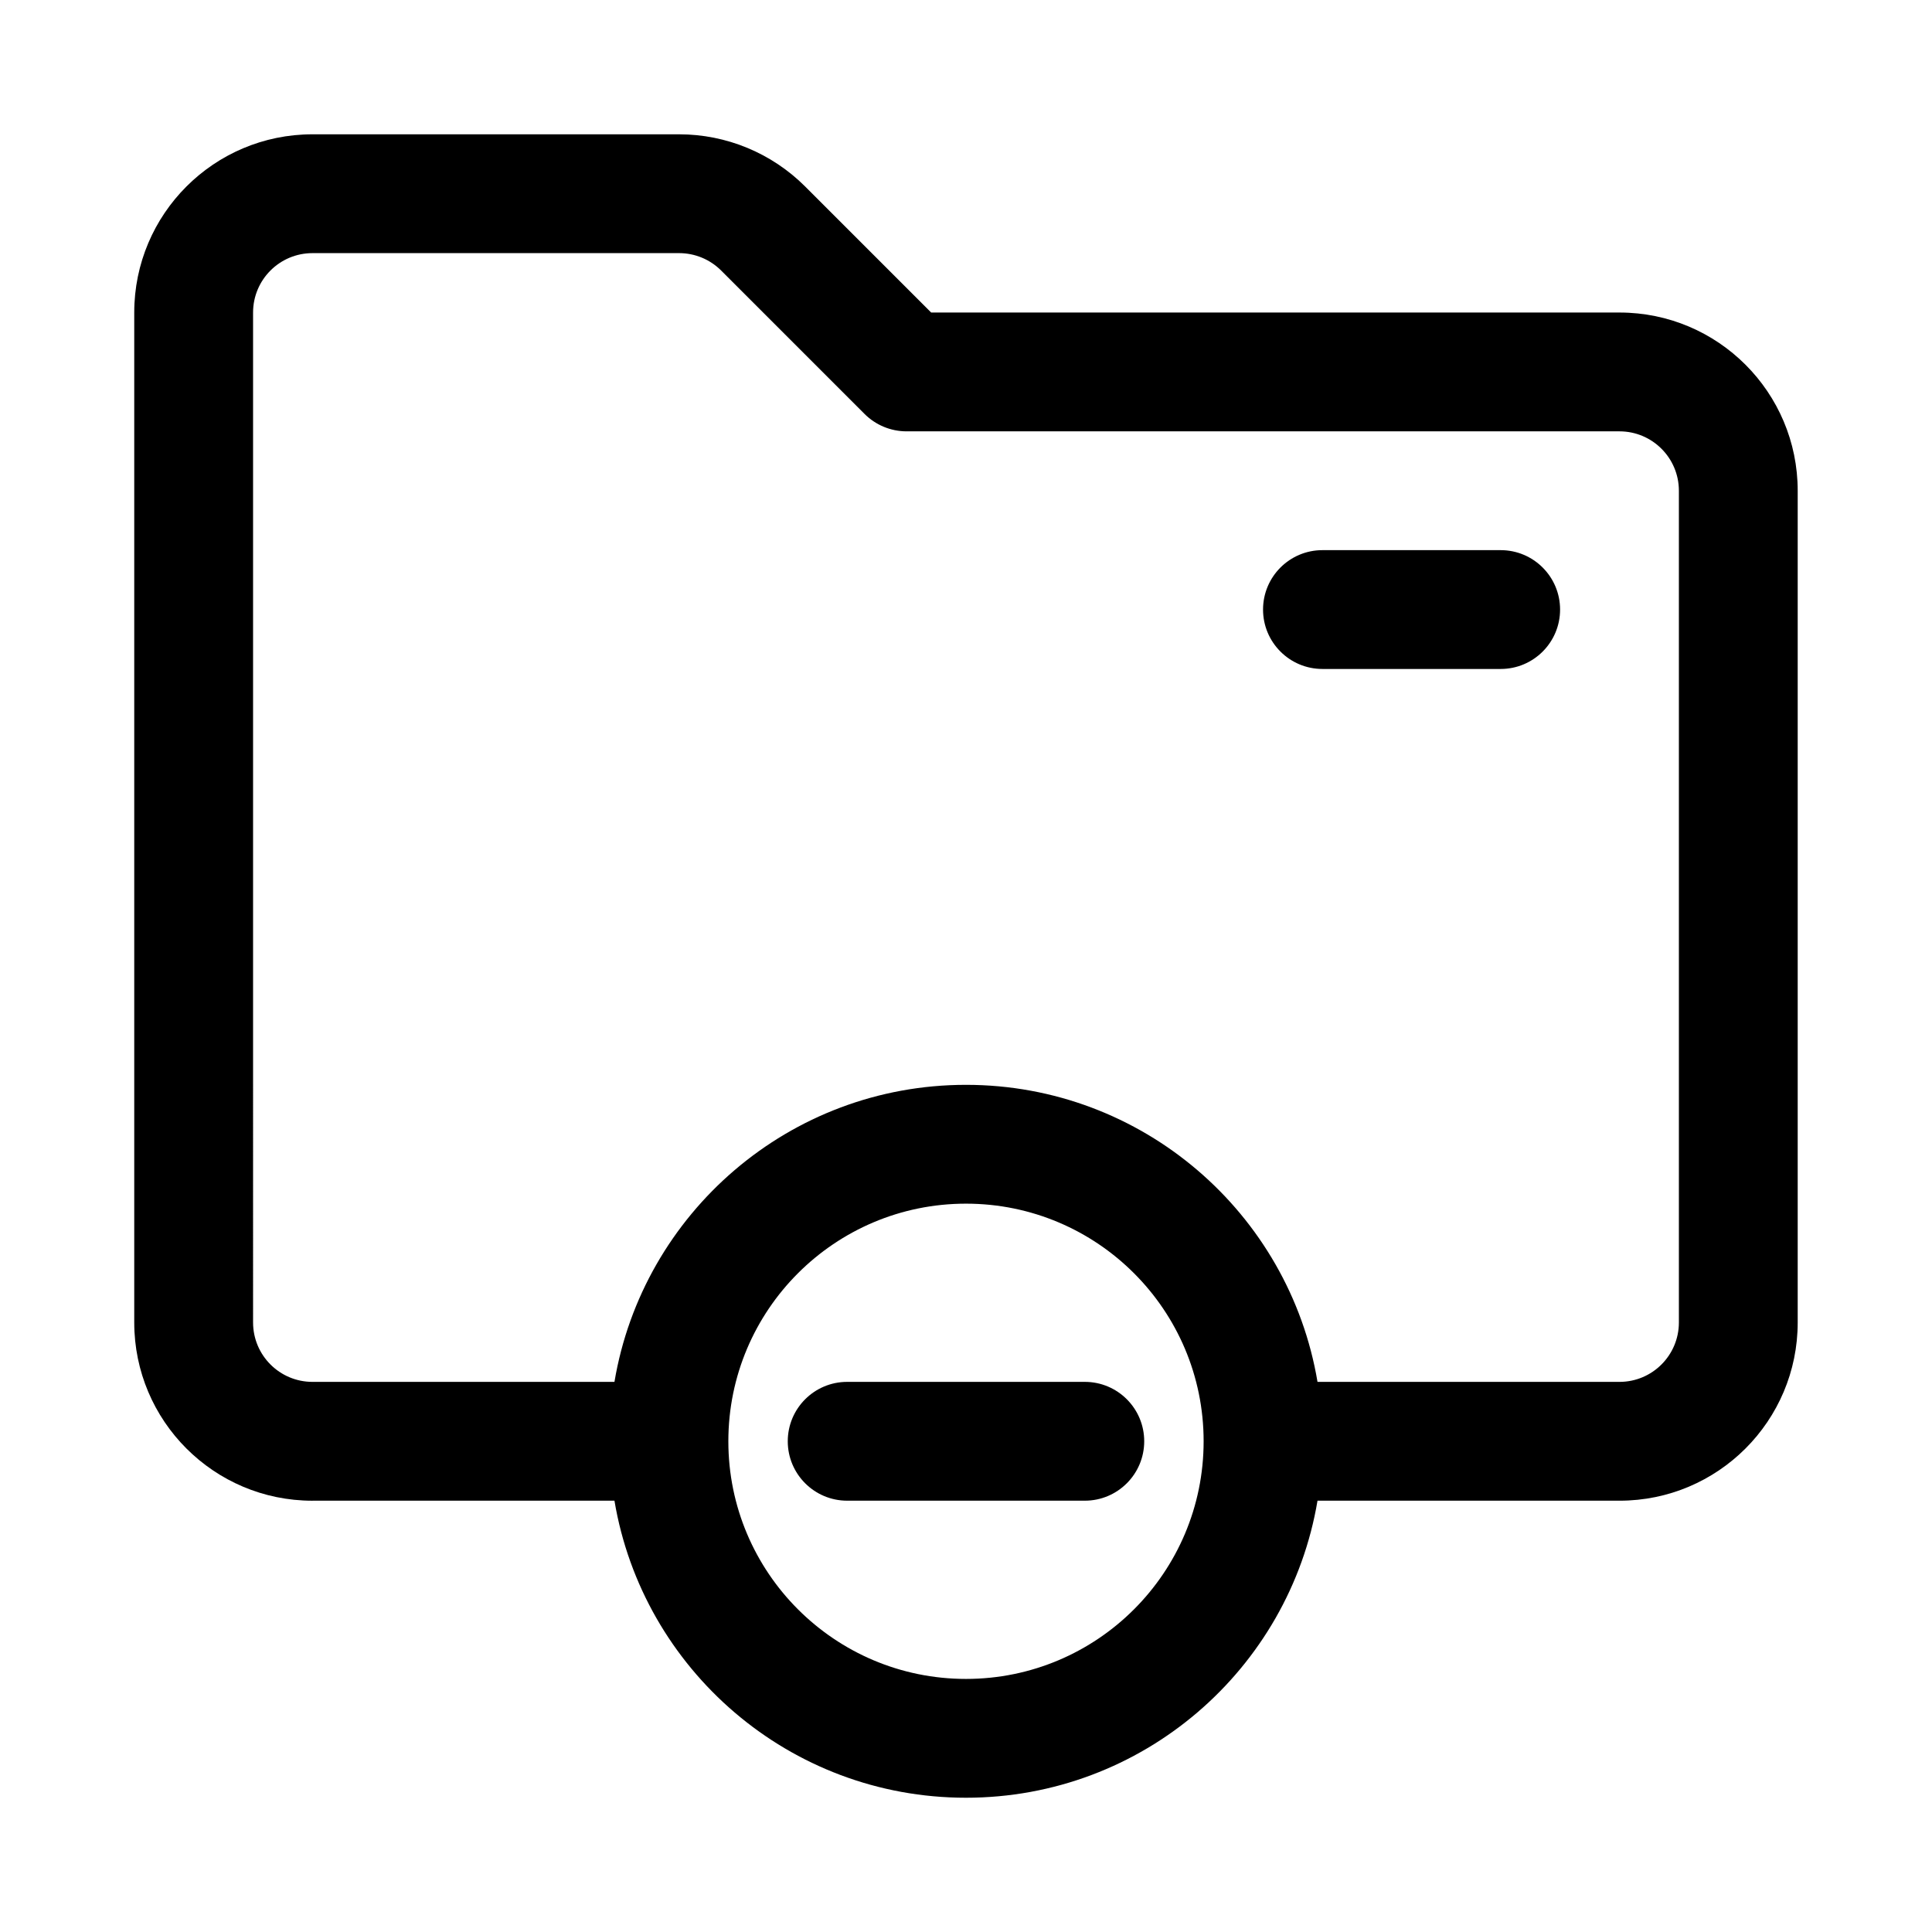 <?xml version="1.0" encoding="UTF-8"?>
<!-- Uploaded to: SVG Repo, www.svgrepo.com, Generator: SVG Repo Mixer Tools -->
<svg fill="#000000" width="800px" height="800px" version="1.1" viewBox="144 144 512 512" xmlns="http://www.w3.org/2000/svg">
 <g>
  <path d="m368.51 510.21c-8.695 0-15.746 7.047-15.746 15.742 0 8.695 7.051 15.746 15.746 15.746h62.977c8.695 0 15.742-7.051 15.742-15.746 0-8.695-7.047-15.742-15.742-15.742z"/>
  <path d="m226.81 541.7h80.027c7.496 44.676 46.352 78.719 93.16 78.719 46.805 0 85.66-34.043 93.156-78.719h80.027c26.086 0 47.23-21.145 47.23-47.234v-220.41c0-26.086-21.145-47.234-47.23-47.234h-182.41l-33.398-33.398c-8.859-8.855-20.871-13.832-33.398-13.832h-97.168c-26.086 0-47.23 21.145-47.23 47.23v267.65c0 26.09 21.145 47.234 47.23 47.234zm-15.742-47.234c0 8.699 7.047 15.746 15.742 15.746h80.027c7.496-44.676 46.352-78.719 93.16-78.719 46.805 0 85.66 34.043 93.156 78.719h80.027c8.695 0 15.742-7.047 15.742-15.746v-220.41c0-8.695-7.047-15.746-15.742-15.746h-188.93c-4.176 0-8.18-1.656-11.133-4.609l-38.008-38.012c-2.953-2.949-6.957-4.609-11.133-4.609h-97.168c-8.695 0-15.742 7.047-15.742 15.742zm188.93-31.484c-34.781 0-62.977 28.195-62.977 62.973 0 34.781 28.195 62.977 62.977 62.977 34.777 0 62.977-28.195 62.977-62.977 0-34.777-28.199-62.973-62.977-62.973z" fill-rule="evenodd"/>
  <path d="m478.72 305.54c0-8.695 7.047-15.746 15.742-15.746h47.234c8.695 0 15.742 7.051 15.742 15.746 0 8.695-7.047 15.742-15.742 15.742h-47.234c-8.695 0-15.742-7.047-15.742-15.742z" fill-rule="evenodd"/>
 </g>
</svg>